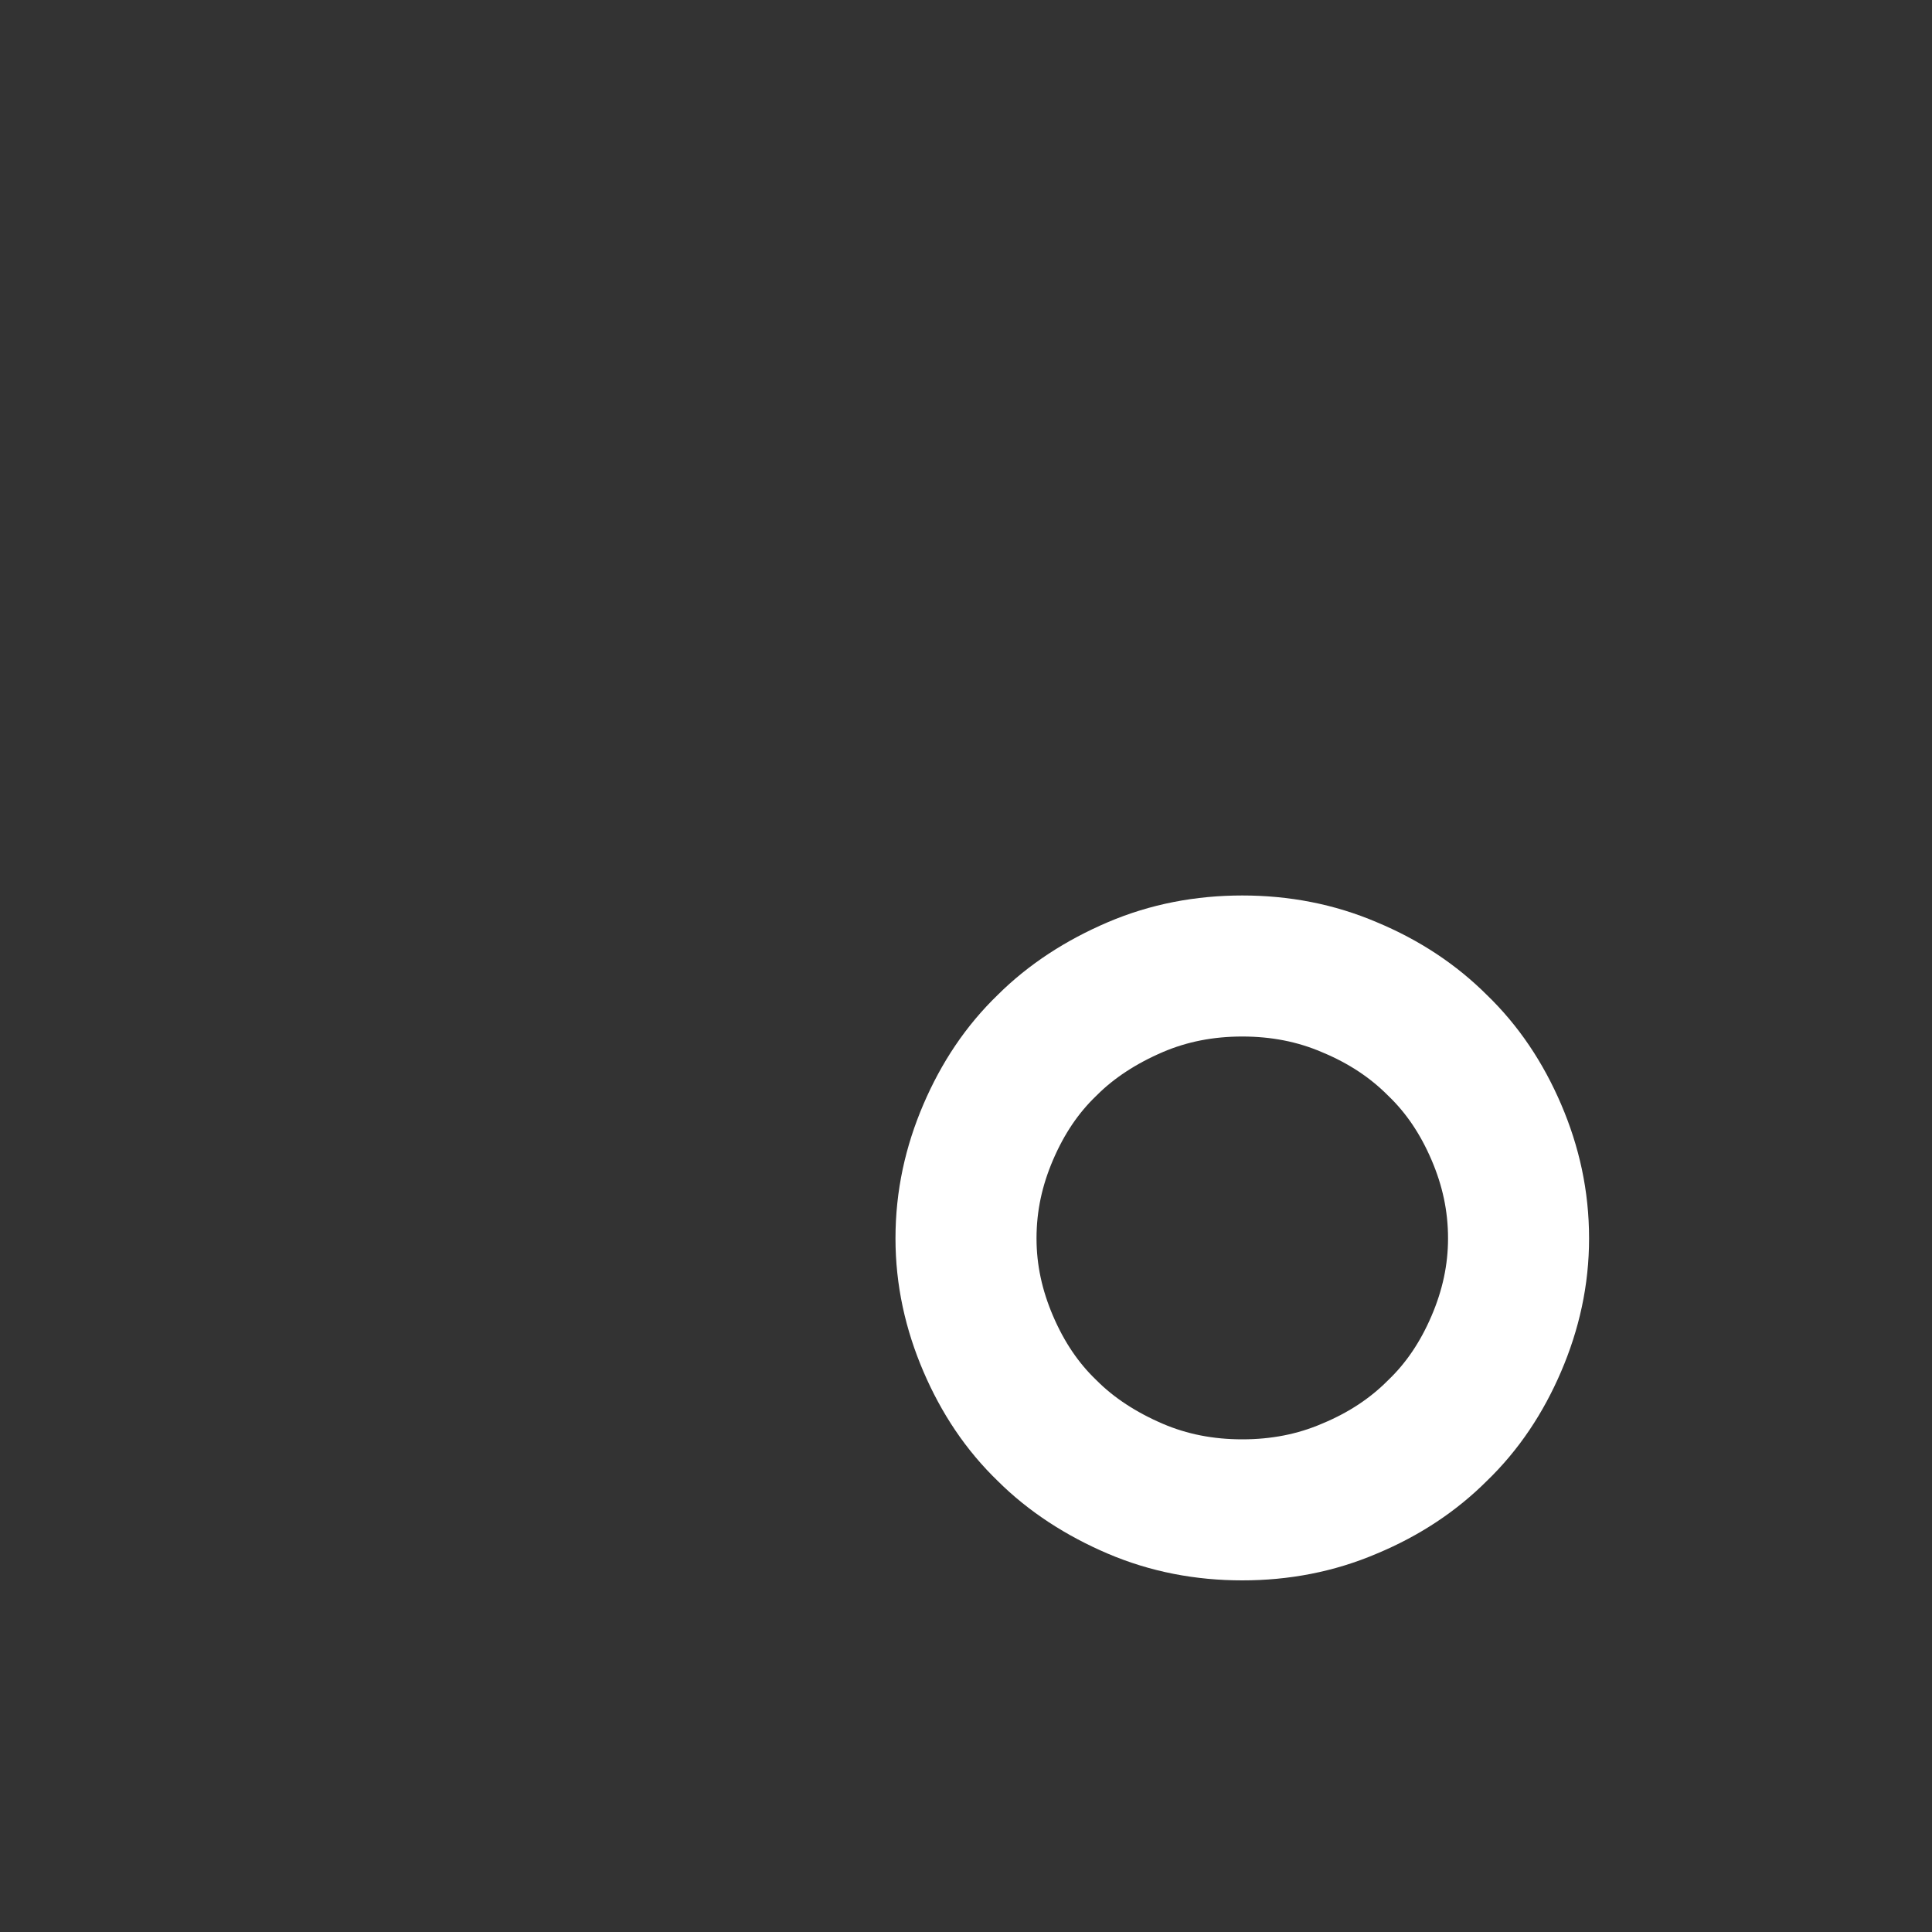 <?xml version="1.0" encoding="utf-8"?>
<svg xmlns="http://www.w3.org/2000/svg" fill="none" height="100%" overflow="visible" preserveAspectRatio="none" style="display: block;" viewBox="0 0 2 2" width="100%">
<rect x="0" y="0" width="2" height="2" fill="#333333" stroke="none"/>
<path clip-rule="evenodd" d="M1.023 1.172C1.038 1.137 1.058 1.107 1.084 1.082C1.109 1.057 1.14 1.037 1.175 1.022C1.21 1.007 1.247 1 1.286 1C1.325 1 1.362 1.007 1.397 1.022C1.433 1.037 1.463 1.057 1.488 1.082C1.514 1.107 1.534 1.137 1.549 1.172C1.564 1.207 1.572 1.243 1.572 1.282C1.572 1.32 1.564 1.356 1.549 1.391C1.534 1.426 1.514 1.456 1.488 1.481C1.463 1.506 1.433 1.526 1.397 1.541C1.362 1.556 1.325 1.563 1.286 1.563C1.247 1.563 1.21 1.556 1.175 1.541C1.14 1.526 1.109 1.506 1.084 1.481C1.058 1.456 1.038 1.426 1.023 1.391C1.008 1.356 1 1.32 1 1.282C1 1.243 1.008 1.207 1.023 1.172Z" fill-rule="evenodd" id="Icon  Circle" stroke="white" stroke-width="0.146"/>
</svg>
